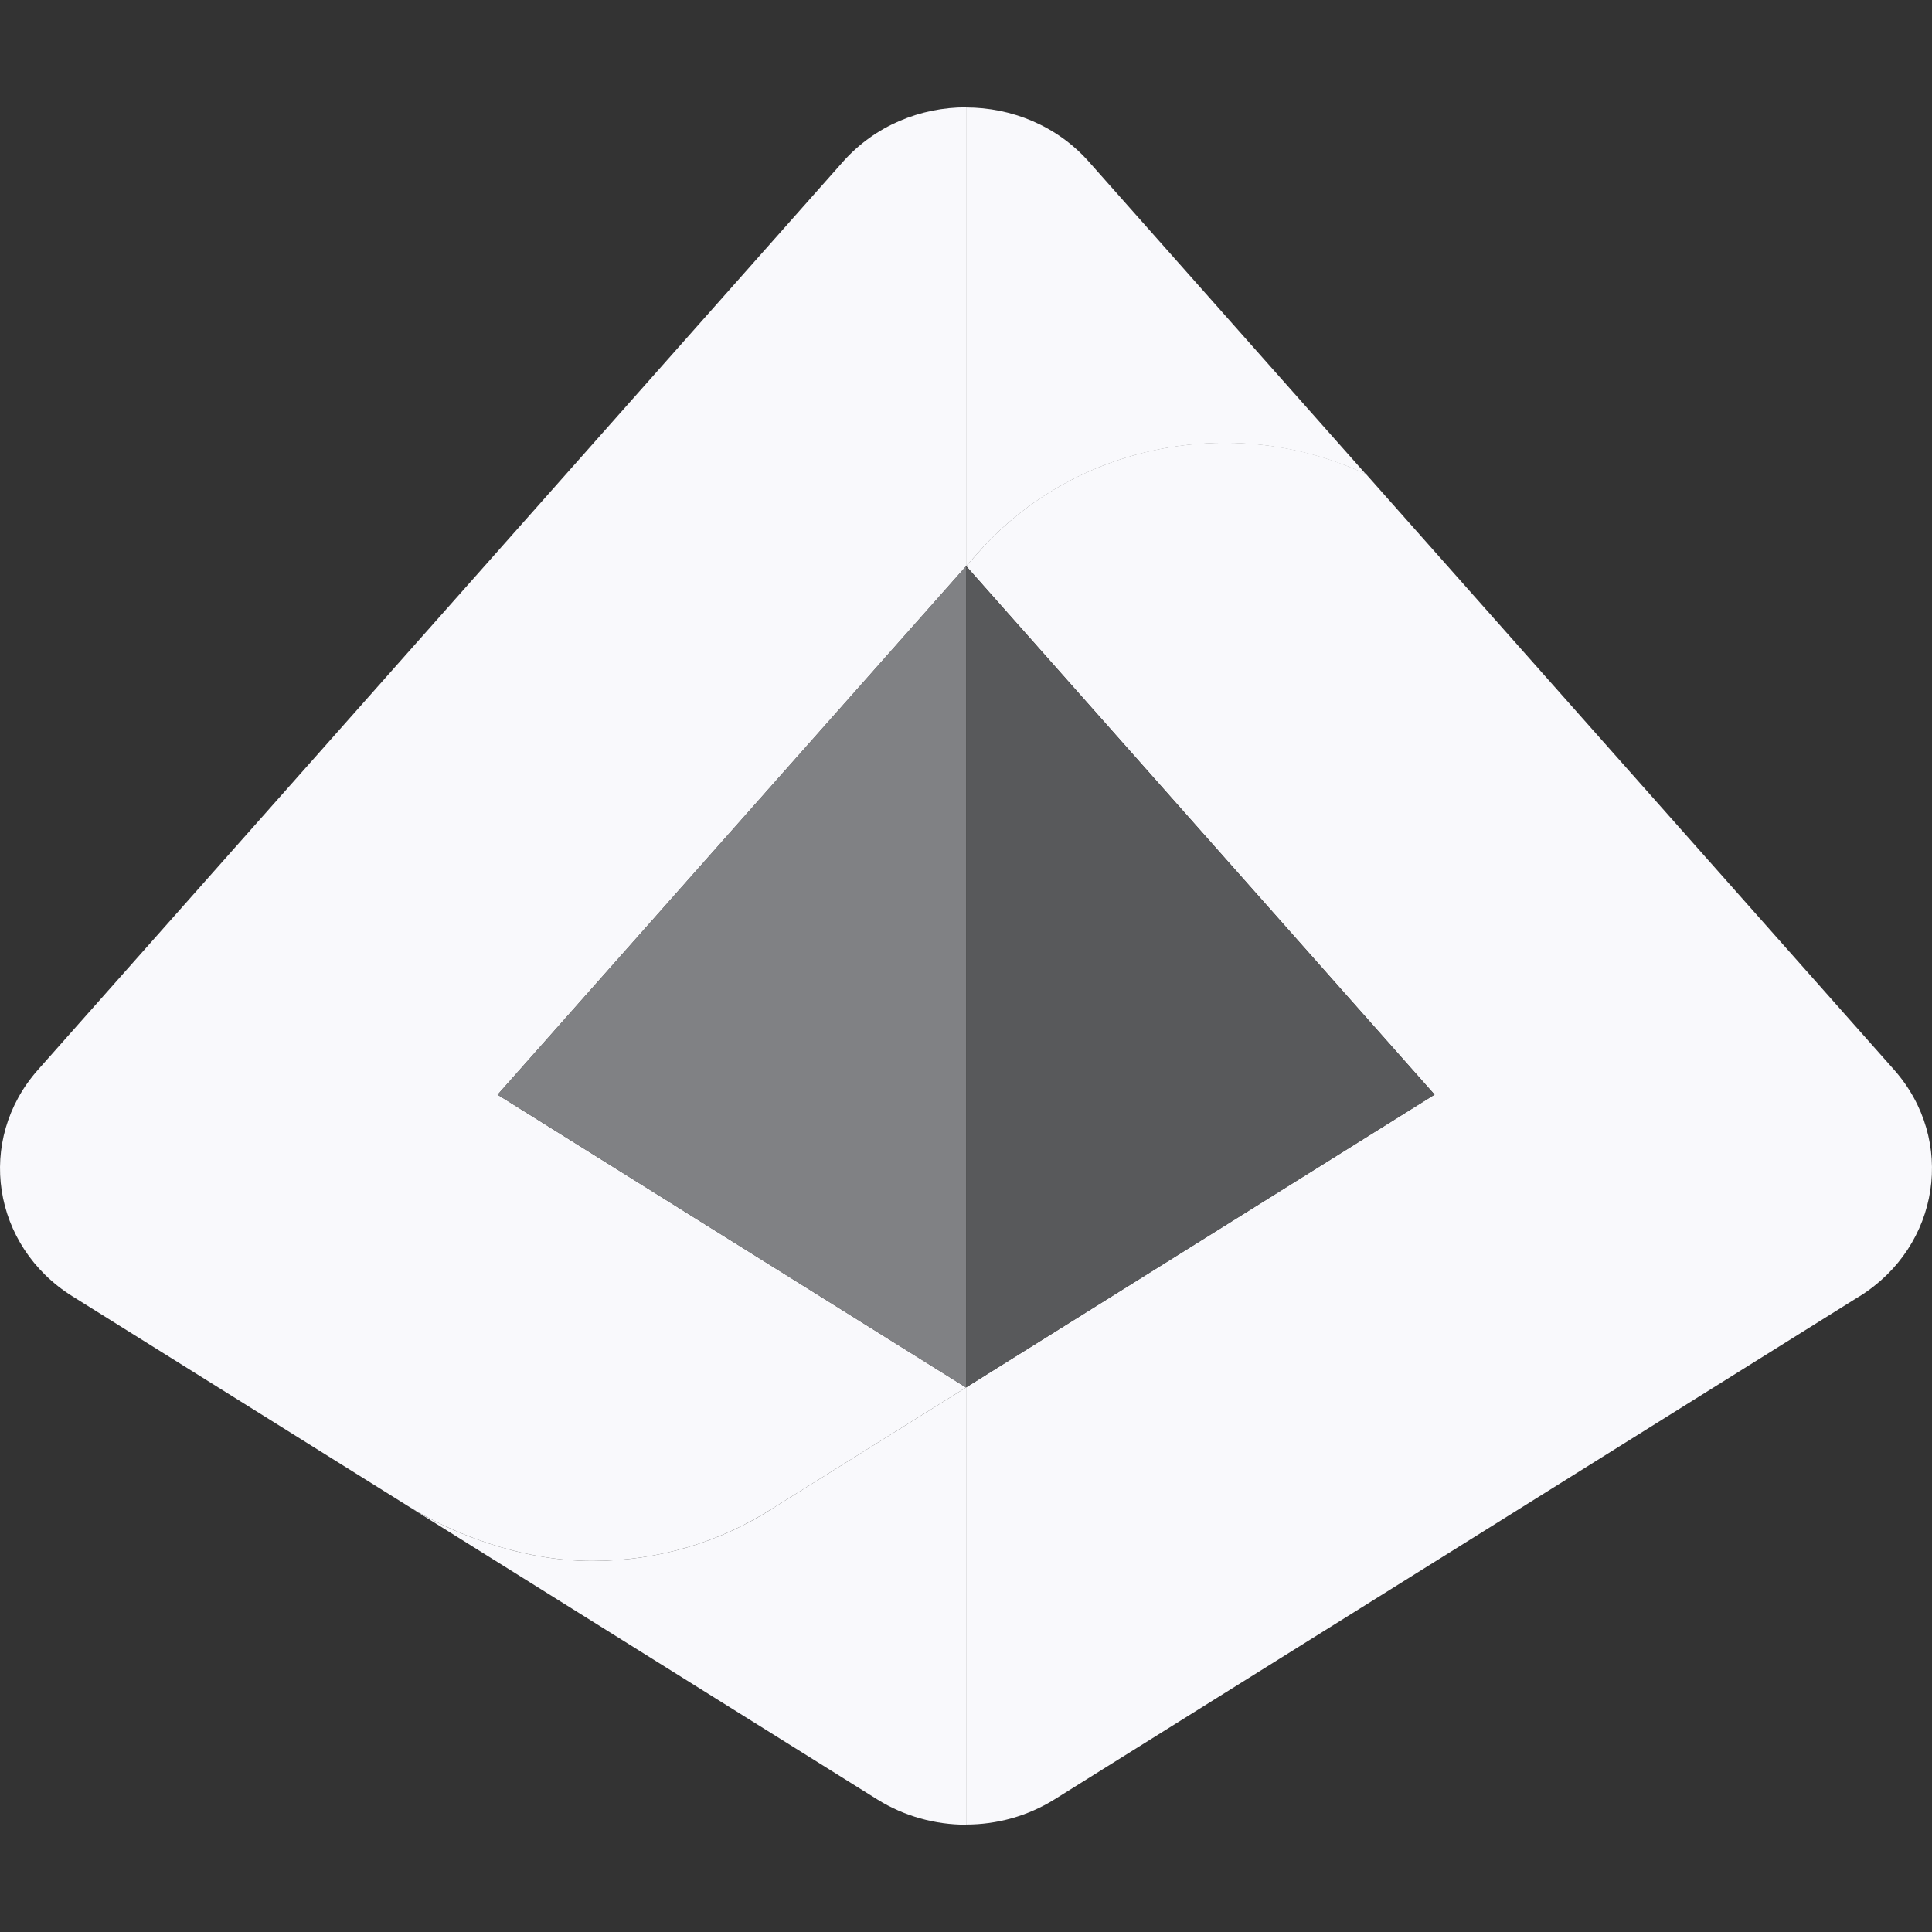 <svg width="24" height="24" viewBox="0 0 24 24" fill="none" xmlns="http://www.w3.org/2000/svg">
<rect x="0" y="0" width="24" height="24" fill="#333333" stroke="none"/>
<path d="M5.069 18.71C5.587 19.032 6.447 19.391 7.356 19.391C8.184 19.391 8.953 19.151 9.591 18.742C9.591 18.742 9.592 18.742 9.593 18.74L12 17.236V22.667C11.619 22.667 11.235 22.563 10.901 22.355L5.069 18.71Z" fill="#F9F9FC"/>
<path d="M10.471 2.01L0.471 13.29C-0.301 14.162 -0.1 15.479 0.901 16.104C0.901 16.104 4.603 18.418 5.069 18.709C5.587 19.032 6.447 19.391 7.356 19.391C8.184 19.391 8.953 19.151 9.591 18.741C9.591 18.741 9.592 18.741 9.593 18.74L12 17.236L6.181 13.599L12.001 7.034V1.333C11.436 1.333 10.871 1.559 10.471 2.01Z" fill="#F9F9FC"/>
<path d="M6.181 13.599L6.251 13.642L12 17.236H12.001V7.035L12 7.034L6.181 13.599Z" fill="#808184"/>
<path d="M23.099 16.104C24.1 15.479 24.301 14.161 23.529 13.289L16.968 5.888C16.439 5.641 15.845 5.5 15.217 5.5C13.984 5.5 12.881 6.032 12.148 6.868L12.003 7.032L17.821 13.597L12.001 17.235V22.665C12.384 22.665 12.765 22.561 13.099 22.353L23.099 16.103V16.104Z" fill="#F9F9FC"/>
<path d="M12.001 1.333V7.034L12.147 6.87C12.88 6.034 13.983 5.502 15.216 5.502C15.845 5.502 16.437 5.644 16.967 5.89L13.528 2.011C13.129 1.56 12.564 1.335 12 1.335L12.001 1.333Z" fill="#F9F9FC"/>
<path d="M17.82 13.599L12.001 7.035V17.235L17.82 13.599Z" fill="#58595B"/>
</svg>
